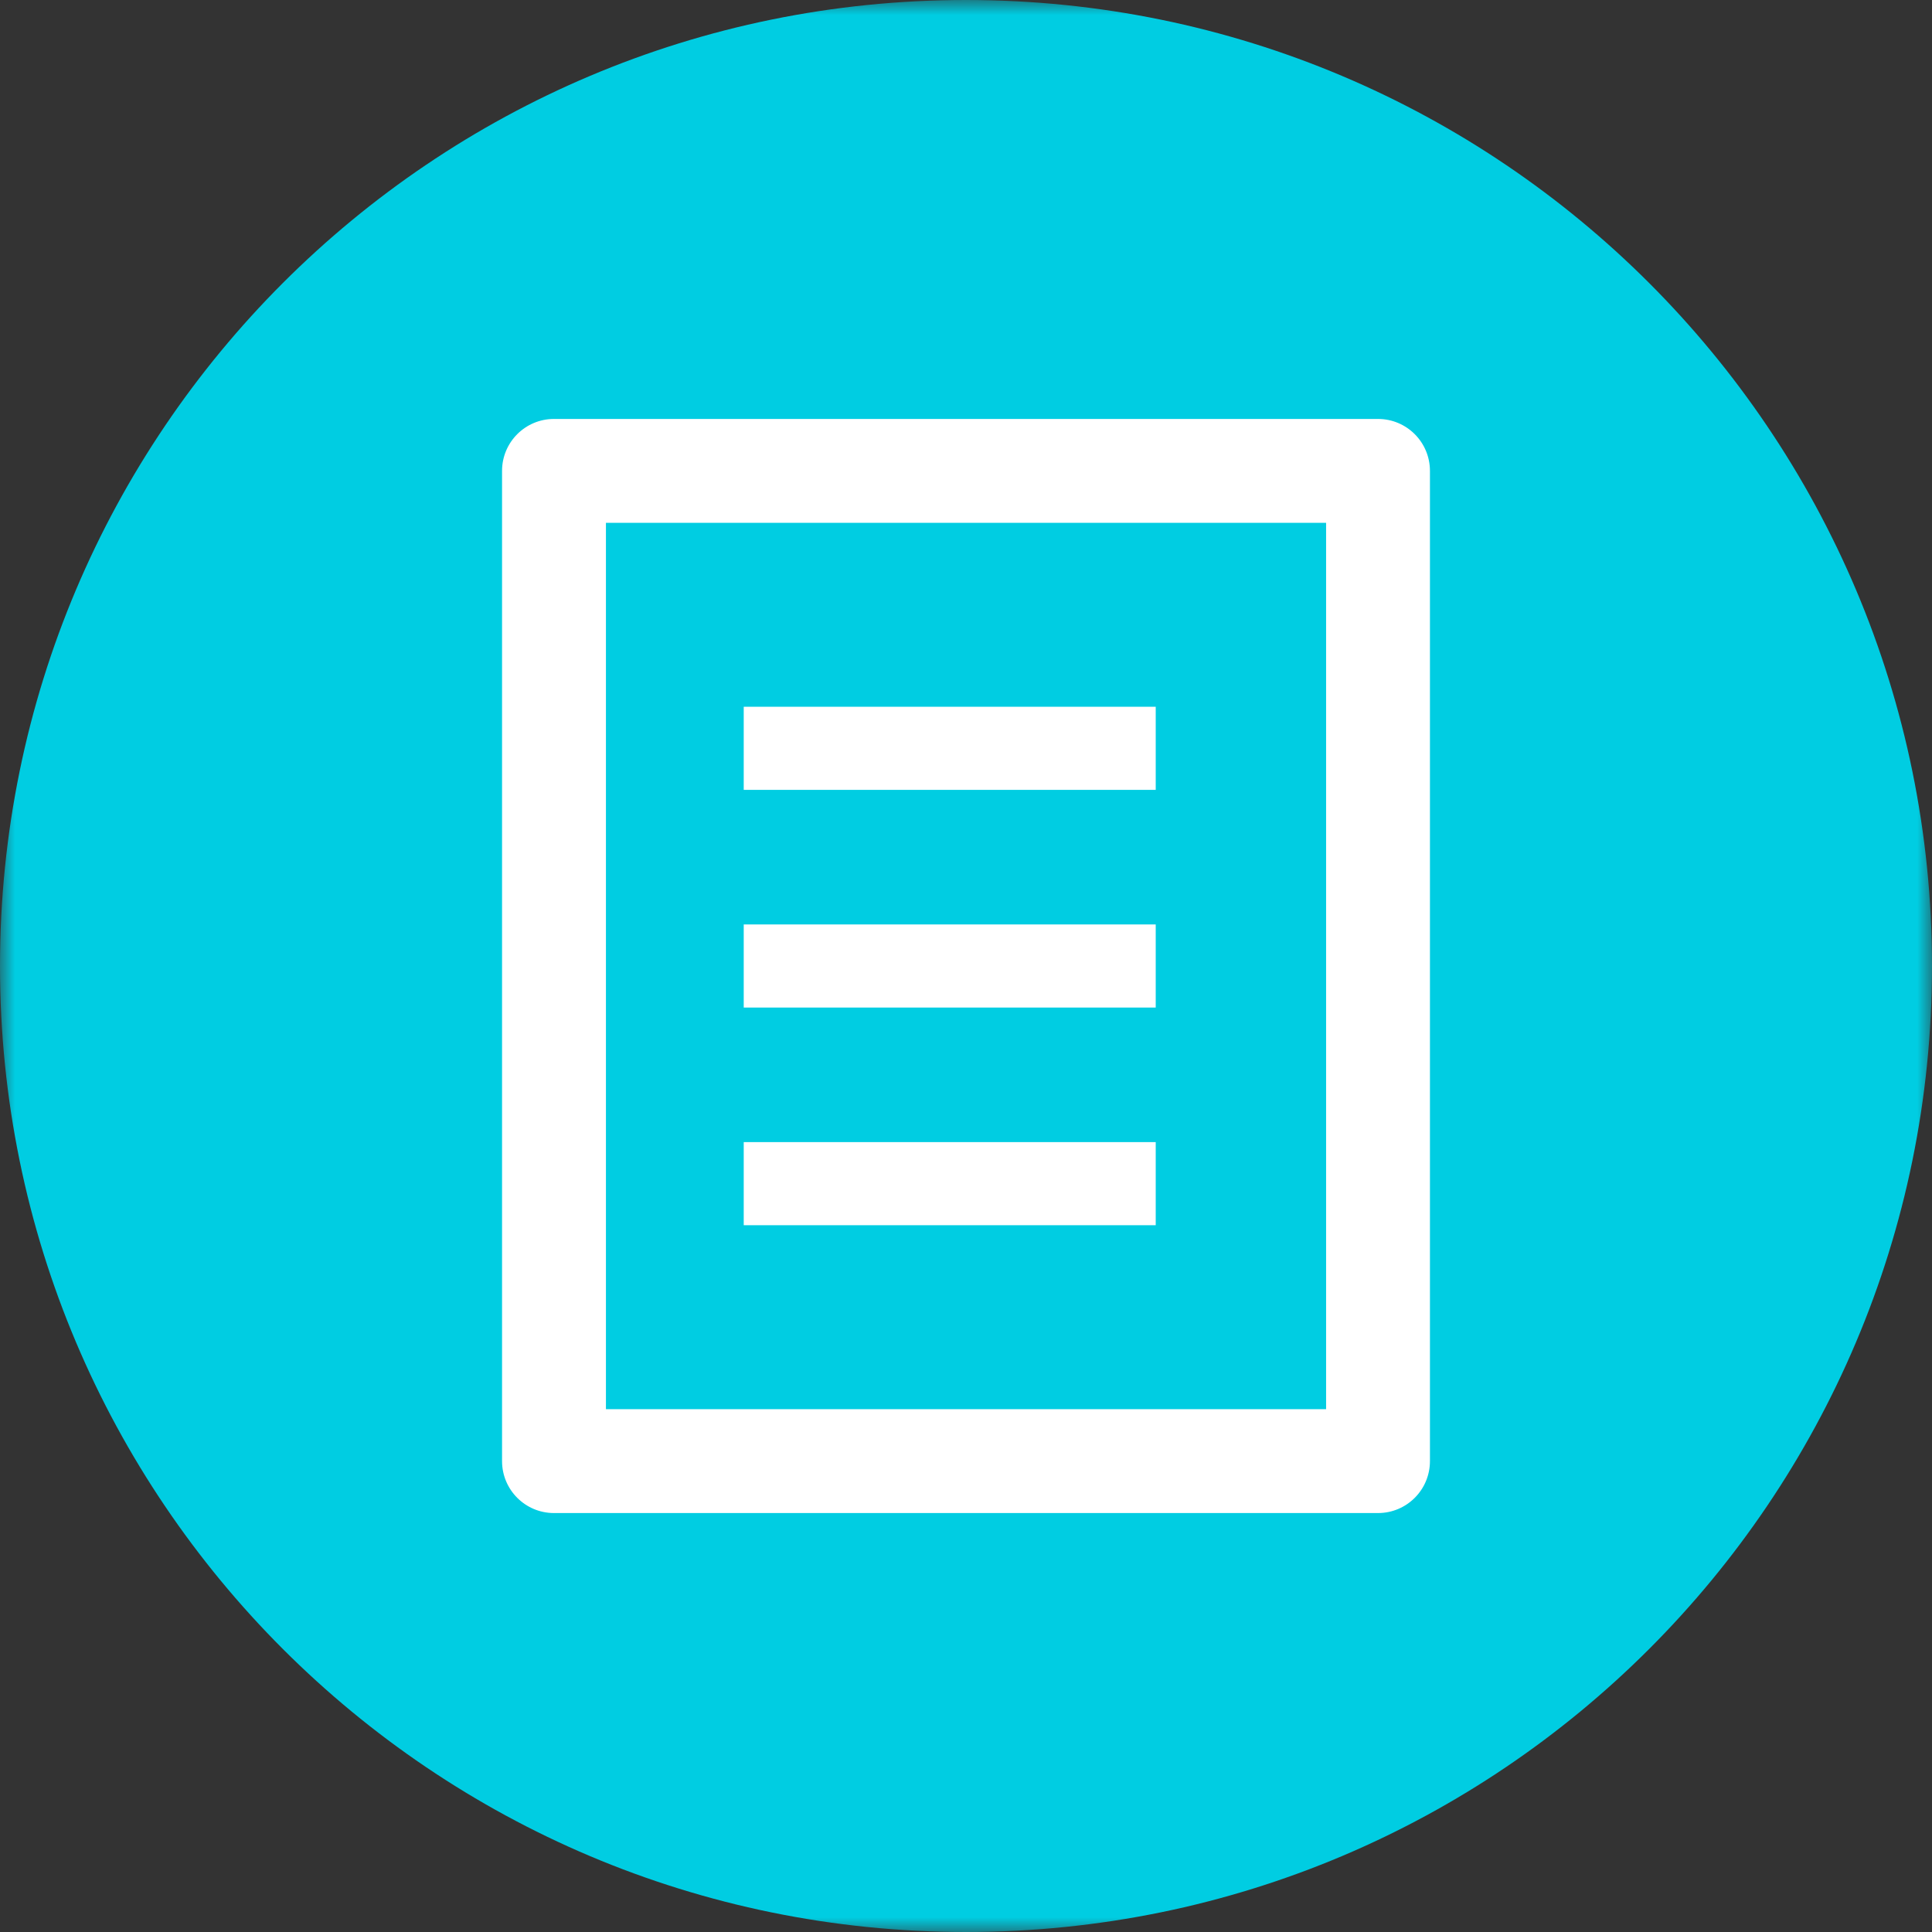 <?xml version="1.0" encoding="UTF-8"?>
<svg width="65px" height="65px" viewBox="0 0 65 65" version="1.1" xmlns="http://www.w3.org/2000/svg" xmlns:xlink="http://www.w3.org/1999/xlink">
    <rect x="0" y="0" width="65" height="65" fill="#333333" stroke="none"/>
    <!-- Generator: Sketch 49.1 (51147) - http://www.bohemiancoding.com/sketch -->
    <title>icon/blue/agent</title>
    <desc>Created with Sketch.</desc>
    <defs>
        <polygon id="path-1" points="0 0 65 0 65 65 0 65"></polygon>
        <polygon id="path-3" points="0 65 65 65 65 0 0 0"></polygon>
    </defs>
    <g id="2-Solution-Pages" stroke="none" stroke-width="1" fill="none" fill-rule="evenodd">
        <g id="ZIF02428-Project-Nirvana_Advanced-AV" transform="translate(-581, -1662)">
            <g id="tiles" transform="translate(198, 953)">
                <g id="Stacked-Group-3" transform="translate(0, 279)">
                    <g id="Stacked-Group-4" transform="translate(0, 430)">
                        <g id="Features-Copy-4" transform="translate(353, 0)">
                            <g id="feature">
                                <g id="icon/blue/list" transform="translate(30, 0)">
                                    <g>
                                        <g id="Group-3">
                                            <mask id="mask-2" fill="white">
                                                <use xlink:href="#path-1"></use>
                                            </mask>
                                            <g id="Clip-2"></g>
                                            <path d="M65,32.5 C65,50.45 50.45,65 32.5,65 C14.551,65 -0,50.45 -0,32.5 C-0,14.55 14.551,0 32.5,0 C50.45,0 65,14.55 65,32.5" id="Fill-1" fill="#00CDE2" mask="url(#mask-2)"></path>
                                        </g>
                                        <mask id="mask-4" fill="white">
                                            <use xlink:href="#path-3"></use>
                                        </mask>
                                        <g id="Clip-5"></g>
                                        <path d="M20.386,47.41 L44.615,47.41 L44.615,17.59 L20.386,17.59 L20.386,47.41 Z M46.362,50.905 L18.638,50.905 C17.673,50.905 16.891,50.123 16.891,49.157 L16.891,15.843 C16.891,14.877 17.673,14.095 18.638,14.095 L46.362,14.095 C47.327,14.095 48.109,14.877 48.109,15.843 L48.109,49.157 C48.109,50.123 47.327,50.905 46.362,50.905 Z" id="Fill-4" fill="#FFFFFF" mask="url(#mask-4)"></path>
                                        <polygon id="Fill-6" fill="#FFFFFF" mask="url(#mask-4)" points="25.022 26.574 38.883 26.574 38.883 23.778 25.022 23.778"></polygon>
                                        <polygon id="Fill-7" fill="#FFFFFF" mask="url(#mask-4)" points="25.022 33.898 38.883 33.898 38.883 31.102 25.022 31.102"></polygon>
                                        <polygon id="Fill-8" fill="#FFFFFF" mask="url(#mask-4)" points="25.022 41.221 38.883 41.221 38.883 38.425 25.022 38.425"></polygon>
                                    </g>
                                </g>
                            </g>
                        </g>
                    </g>
                </g>
            </g>
        </g>
    </g>
</svg>